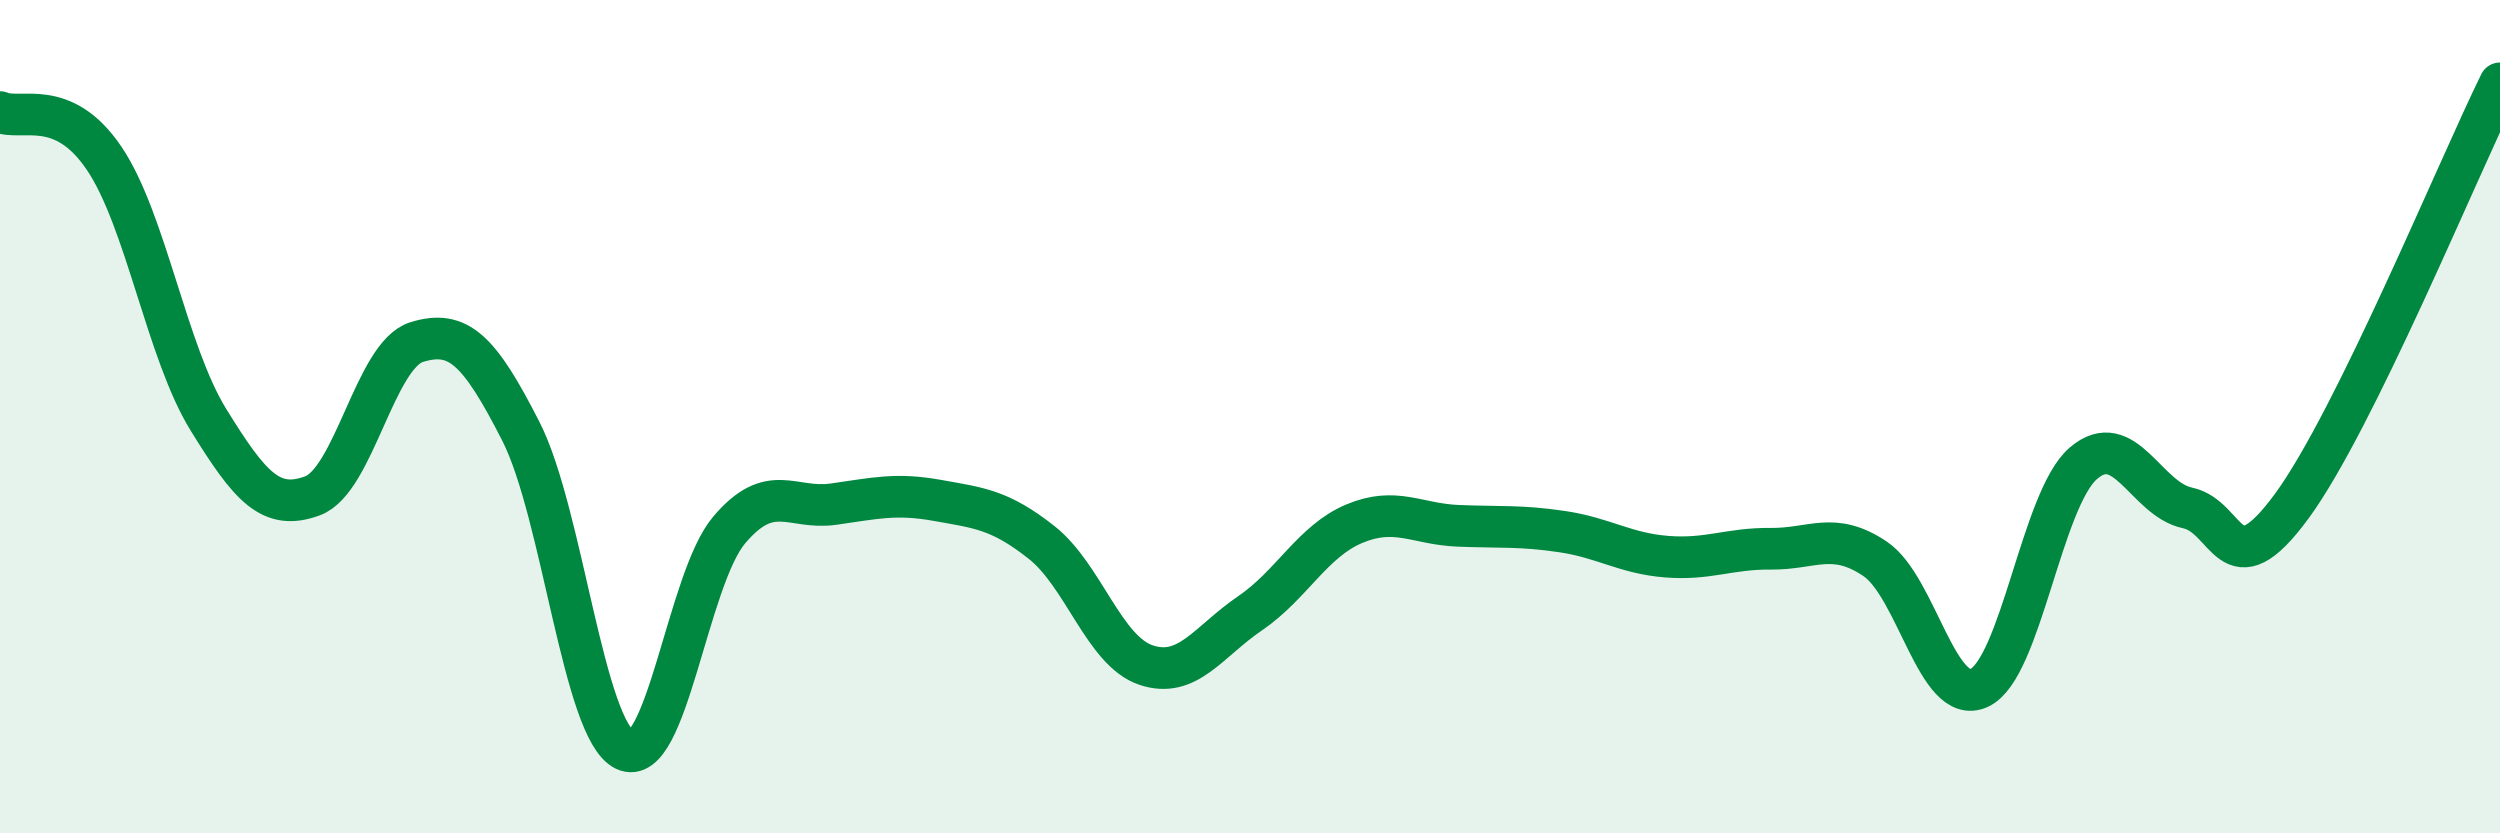 
    <svg width="60" height="20" viewBox="0 0 60 20" xmlns="http://www.w3.org/2000/svg">
      <path
        d="M 0,2.69 C 0.5,2.91 1.5,2.32 2.5,3.8 C 3.5,5.28 4,8.45 5,10.07 C 6,11.69 6.5,12.27 7.5,11.9 C 8.5,11.53 9,8.52 10,8.21 C 11,7.9 11.5,8.39 12.5,10.35 C 13.5,12.31 14,17.53 15,18 C 16,18.47 16.5,13.9 17.5,12.72 C 18.5,11.54 19,12.24 20,12.1 C 21,11.96 21.5,11.83 22.5,12.01 C 23.5,12.19 24,12.23 25,13.02 C 26,13.81 26.5,15.62 27.5,15.96 C 28.5,16.3 29,15.4 30,14.72 C 31,14.04 31.5,12.99 32.5,12.57 C 33.5,12.15 34,12.58 35,12.62 C 36,12.66 36.5,12.61 37.5,12.76 C 38.5,12.91 39,13.28 40,13.36 C 41,13.44 41.5,13.16 42.5,13.17 C 43.5,13.18 44,12.74 45,13.41 C 46,14.08 46.5,16.97 47.5,16.51 C 48.5,16.05 49,11.98 50,11.12 C 51,10.26 51.5,11.98 52.5,12.19 C 53.5,12.4 53.5,14.19 55,12.15 C 56.5,10.11 59,4.03 60,2L60 20L0 20Z"
        fill="#008740"
        opacity="0.1"
        stroke-linecap="round"
        stroke-linejoin="round"
      />
      <path
        d="M 0,2.69 C 0.5,2.91 1.5,2.32 2.5,3.8 C 3.5,5.28 4,8.45 5,10.07 C 6,11.69 6.5,12.27 7.5,11.9 C 8.5,11.53 9,8.52 10,8.21 C 11,7.9 11.5,8.39 12.5,10.35 C 13.5,12.31 14,17.53 15,18 C 16,18.47 16.5,13.9 17.5,12.72 C 18.5,11.54 19,12.24 20,12.1 C 21,11.96 21.5,11.83 22.5,12.01 C 23.5,12.19 24,12.23 25,13.02 C 26,13.81 26.5,15.62 27.5,15.96 C 28.5,16.3 29,15.4 30,14.72 C 31,14.04 31.5,12.99 32.5,12.57 C 33.5,12.15 34,12.58 35,12.62 C 36,12.66 36.5,12.61 37.5,12.76 C 38.5,12.91 39,13.28 40,13.36 C 41,13.44 41.5,13.16 42.5,13.17 C 43.5,13.18 44,12.74 45,13.41 C 46,14.08 46.5,16.97 47.5,16.51 C 48.5,16.05 49,11.98 50,11.12 C 51,10.26 51.5,11.98 52.5,12.19 C 53.5,12.4 53.5,14.19 55,12.15 C 56.5,10.11 59,4.03 60,2"
        stroke="#008740"
        stroke-width="1"
        fill="none"
        stroke-linecap="round"
        stroke-linejoin="round"
      />
    </svg>
  